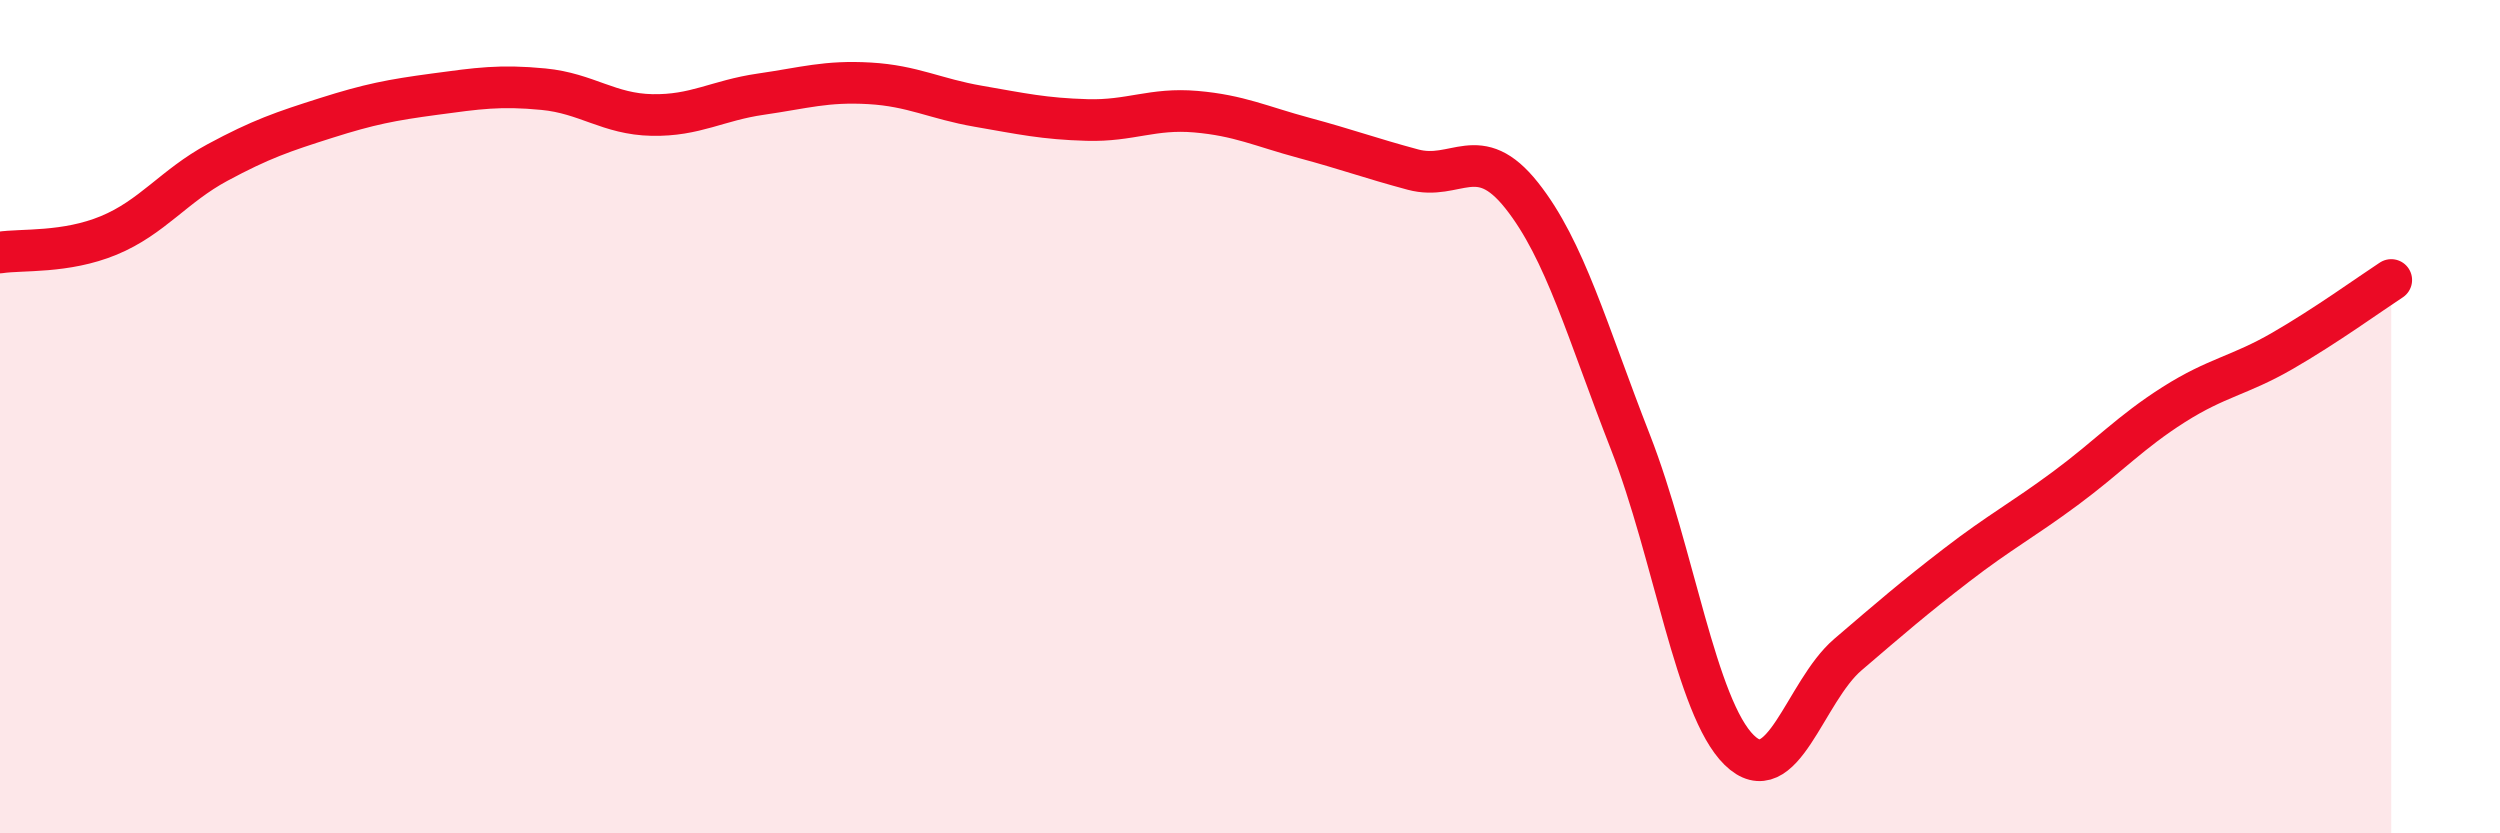 
    <svg width="60" height="20" viewBox="0 0 60 20" xmlns="http://www.w3.org/2000/svg">
      <path
        d="M 0,6.06 C 0.52,5.98 1.57,6.08 2.61,5.65 C 3.65,5.22 4.18,4.46 5.22,3.9 C 6.26,3.34 6.79,3.16 7.83,2.83 C 8.87,2.5 9.39,2.4 10.43,2.26 C 11.47,2.12 12,2.04 13.04,2.14 C 14.08,2.24 14.61,2.74 15.65,2.76 C 16.69,2.78 17.22,2.41 18.26,2.26 C 19.3,2.11 19.83,1.94 20.87,2 C 21.91,2.06 22.44,2.37 23.48,2.55 C 24.52,2.73 25.05,2.85 26.09,2.88 C 27.13,2.91 27.66,2.59 28.7,2.68 C 29.74,2.77 30.26,3.03 31.3,3.31 C 32.34,3.59 32.87,3.79 33.91,4.07 C 34.95,4.35 35.48,3.38 36.52,4.69 C 37.56,6 38.09,7.95 39.13,10.61 C 40.17,13.27 40.7,16.98 41.74,18 C 42.78,19.02 43.31,16.6 44.35,15.71 C 45.39,14.82 45.92,14.36 46.96,13.56 C 48,12.76 48.53,12.49 49.57,11.72 C 50.61,10.95 51.13,10.37 52.17,9.71 C 53.21,9.05 53.74,9.02 54.78,8.42 C 55.82,7.82 56.87,7.06 57.39,6.72L57.39 20L0 20Z"
        fill="#EB0A25"
        opacity="0.1"
        stroke-linecap="round"
        stroke-linejoin="round"
      />
      <path
        d="M 0,6.06 C 0.52,5.98 1.57,6.08 2.61,5.65 C 3.65,5.22 4.18,4.46 5.22,3.9 C 6.26,3.34 6.79,3.16 7.83,2.83 C 8.87,2.5 9.39,2.4 10.43,2.26 C 11.47,2.12 12,2.04 13.04,2.14 C 14.08,2.24 14.61,2.74 15.65,2.76 C 16.69,2.78 17.22,2.41 18.26,2.26 C 19.3,2.11 19.83,1.94 20.87,2 C 21.91,2.06 22.44,2.37 23.48,2.55 C 24.52,2.73 25.05,2.85 26.09,2.88 C 27.13,2.91 27.66,2.59 28.7,2.68 C 29.74,2.77 30.26,3.03 31.3,3.31 C 32.34,3.59 32.87,3.79 33.91,4.07 C 34.95,4.35 35.48,3.38 36.52,4.69 C 37.56,6 38.09,7.95 39.13,10.61 C 40.17,13.27 40.7,16.98 41.74,18 C 42.78,19.02 43.31,16.6 44.35,15.71 C 45.39,14.82 45.92,14.36 46.96,13.56 C 48,12.76 48.53,12.49 49.57,11.72 C 50.61,10.95 51.13,10.37 52.17,9.71 C 53.21,9.05 53.74,9.02 54.78,8.42 C 55.82,7.82 56.87,7.06 57.39,6.72"
        stroke="#EB0A25"
        stroke-width="1"
        fill="none"
        stroke-linecap="round"
        stroke-linejoin="round"
      />
    </svg>
  